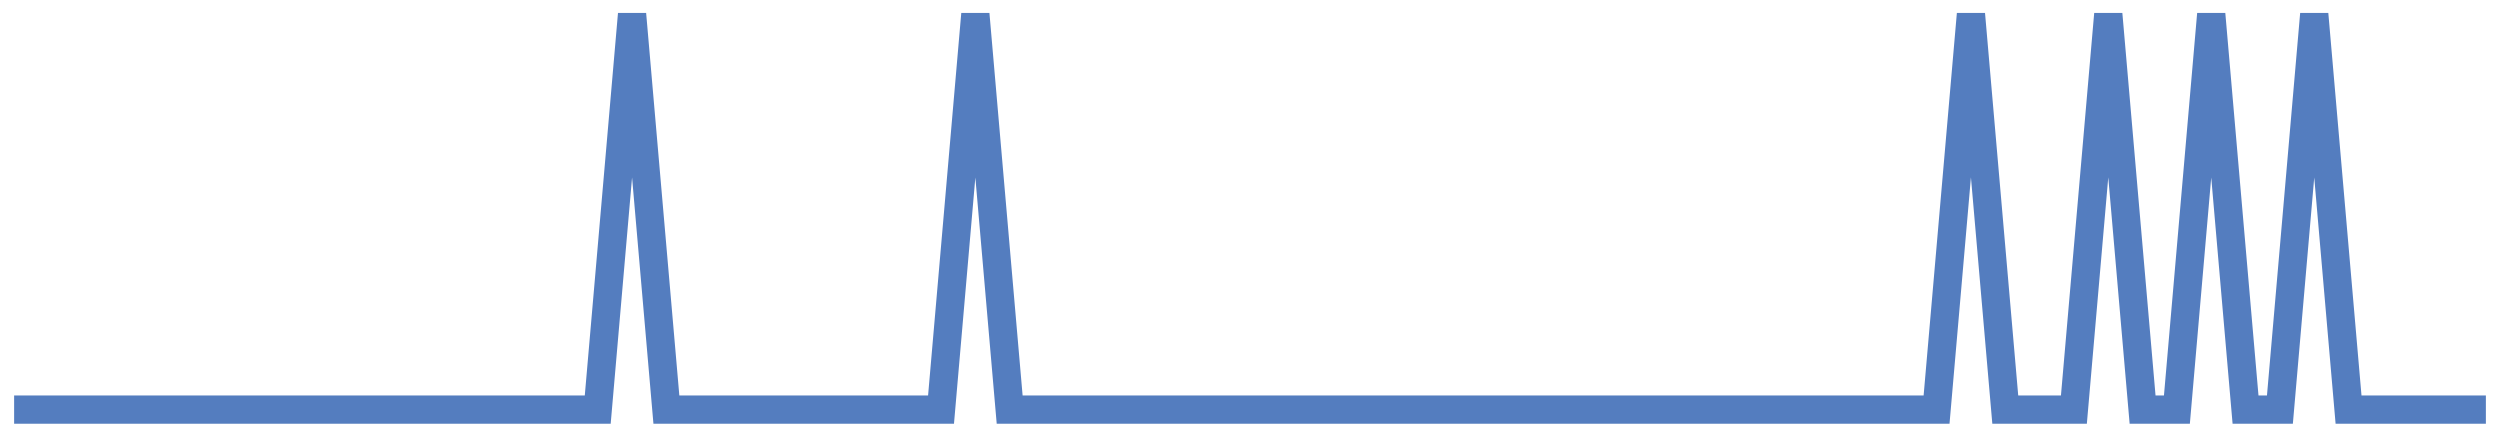 <?xml version="1.0" encoding="UTF-8"?>
<svg xmlns="http://www.w3.org/2000/svg" xmlns:xlink="http://www.w3.org/1999/xlink" width="177pt" height="30pt" viewBox="0 0 177 30" version="1.1">
<g id="surface3606446">
<path style="fill:none;stroke-width:2;stroke-linecap:butt;stroke-linejoin:miter;stroke:rgb(32.941%,49.02%,74.902%);stroke-opacity:1;stroke-miterlimit:10;" d="M 1 29 L 42.32 29 L 44.75 1 L 47.18 29 L 66.625 29 L 69.055 1 L 71.484 29 L 137.109 29 L 139.543 1 L 141.973 29 L 146.832 29 L 149.266 1 L 151.695 29 L 154.125 29 L 156.555 1 L 158.984 29 L 161.418 29 L 163.848 1 L 166.277 29 L 176 29 "/>
</g>
</svg>
